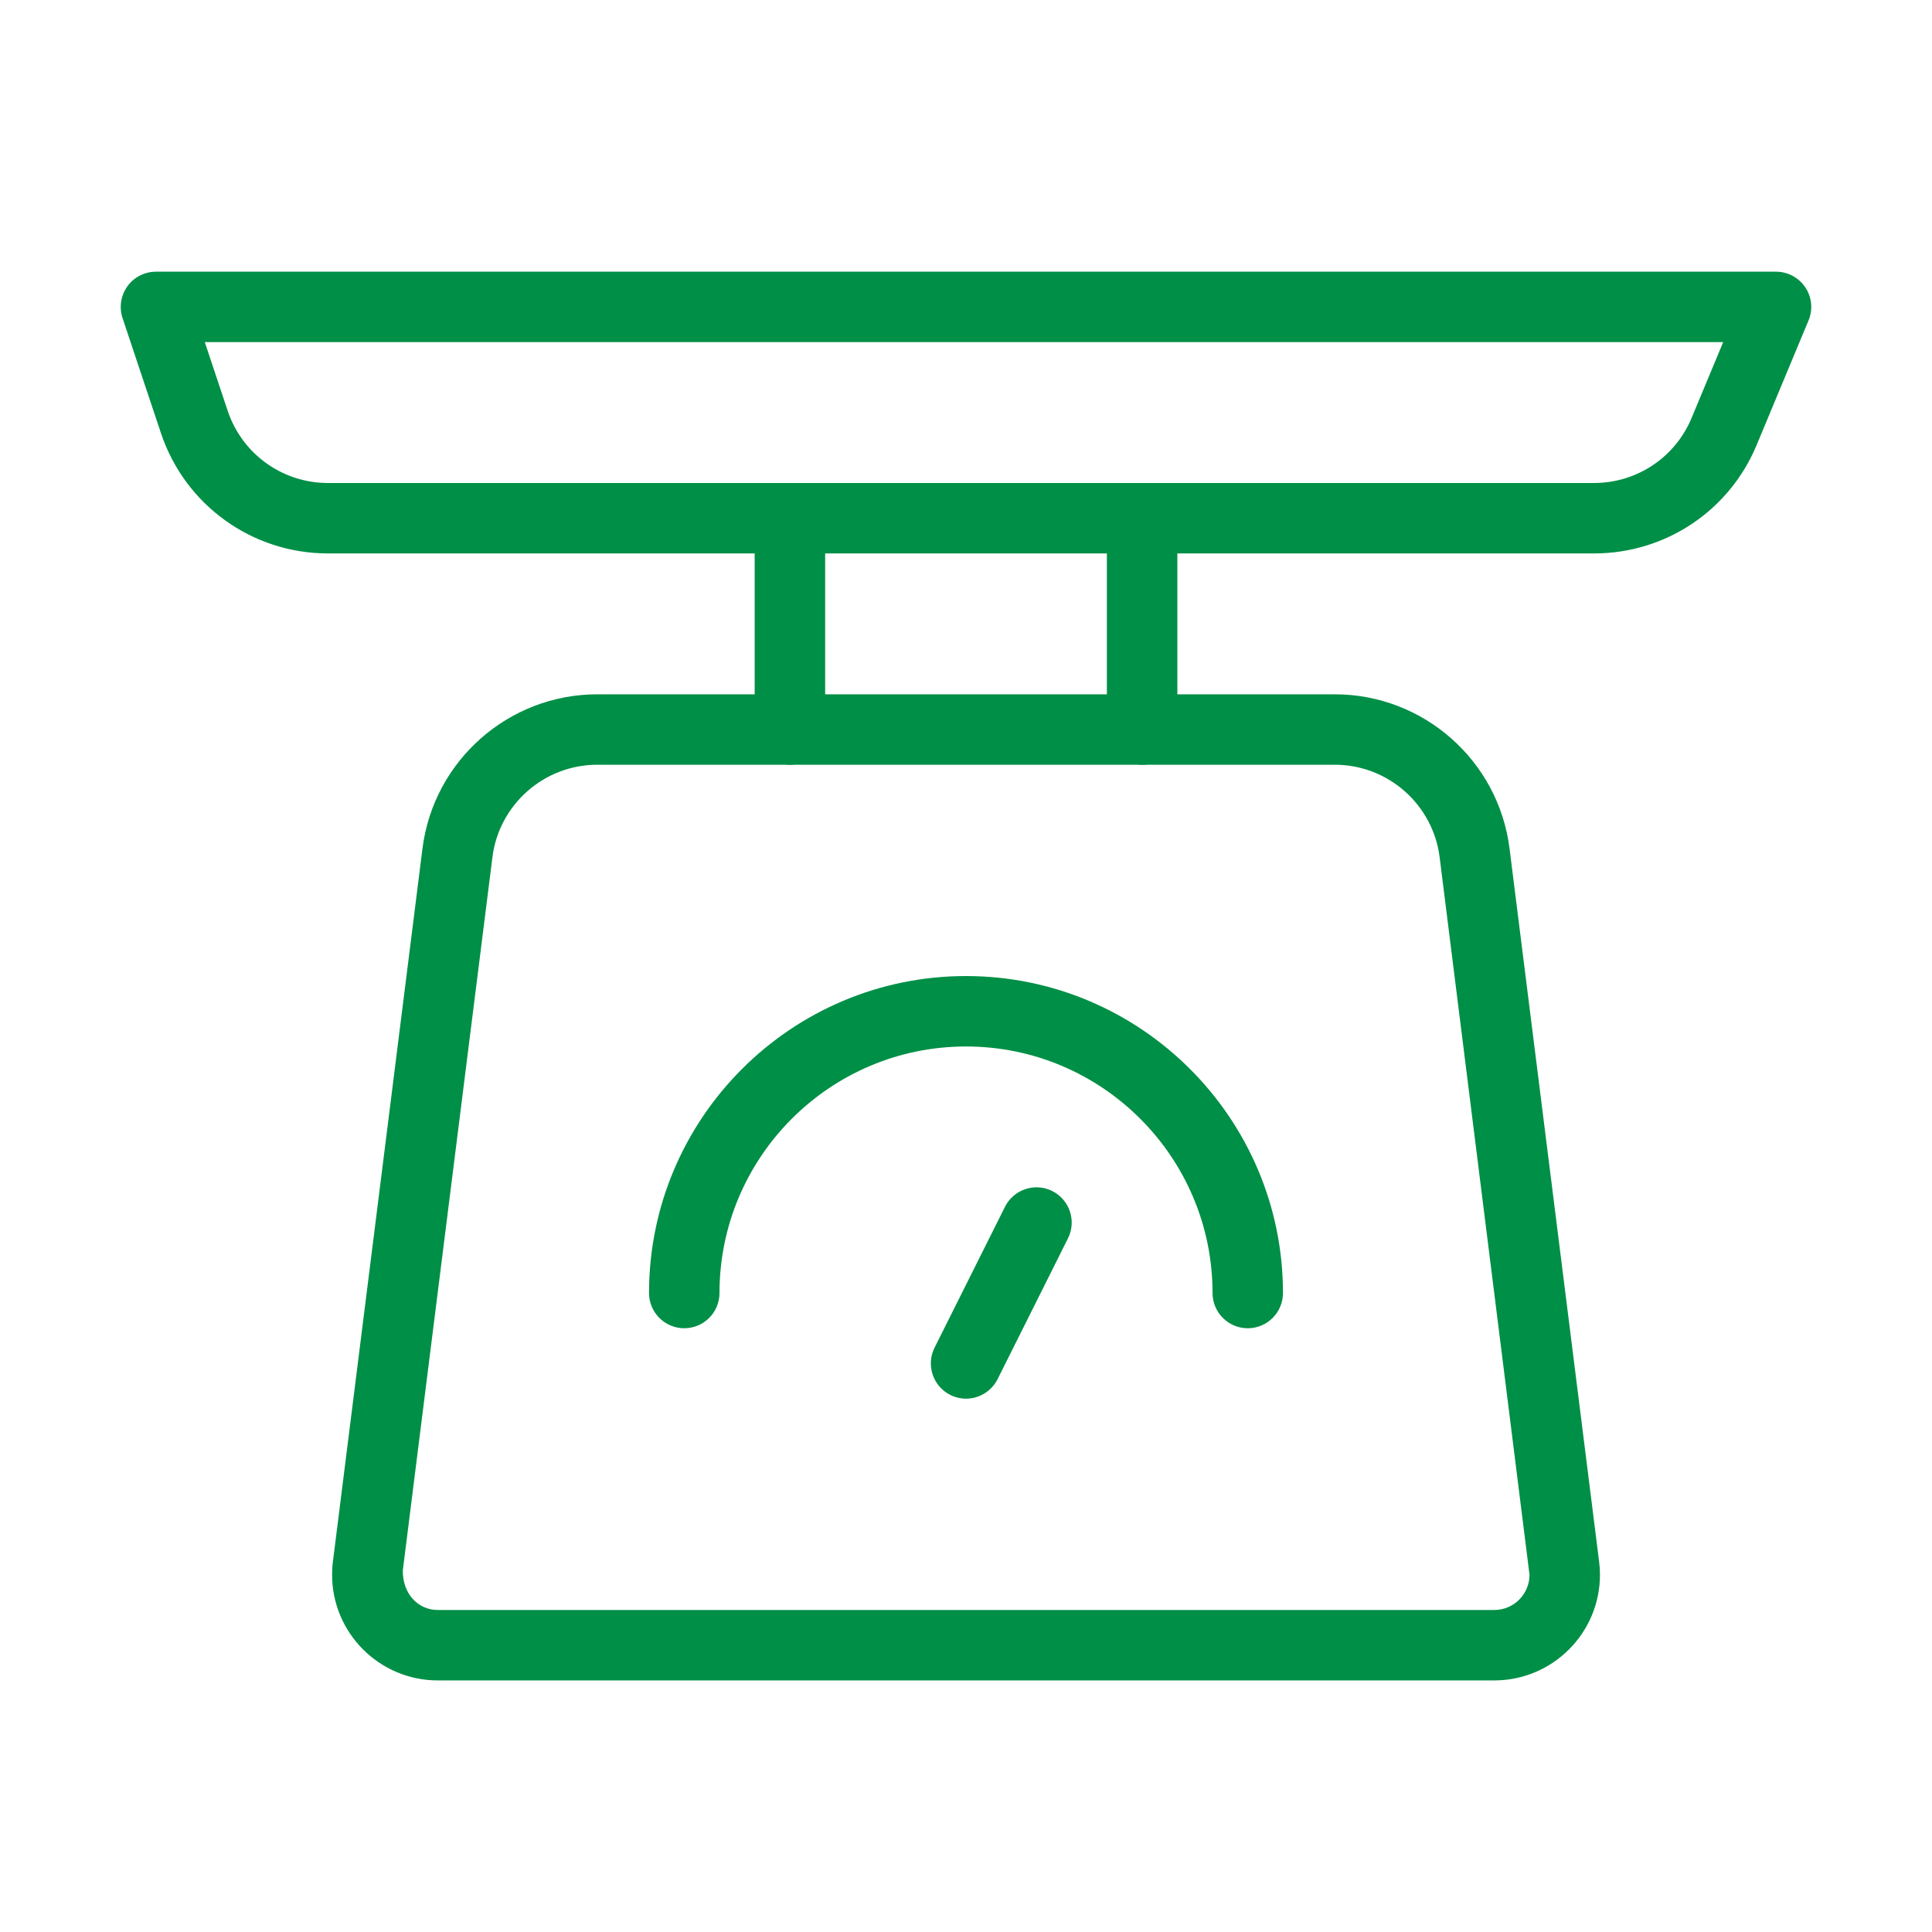 <svg width="64" height="64" viewBox="0 0 64 64" fill="none" xmlns="http://www.w3.org/2000/svg">
<g id="measurement 1">
<g id="Group 1630">
<g id="Group">
<path id="Vector" d="M26.167 25.333C25.523 25.333 25 24.811 25 24.166V17.166C25 16.523 25.523 16 26.167 16C26.811 16 27.334 16.523 27.334 17.166V24.166C27.334 24.811 26.811 25.333 26.167 25.333Z" fill="#008F46"/>
</g>
<g id="Group_2">
<path id="Vector_2" d="M37.834 25.333C37.19 25.333 36.667 24.811 36.667 24.166V17.166C36.667 16.523 37.19 16 37.834 16C38.478 16 39.001 16.523 39.001 17.166V24.166C39.001 24.811 38.478 25.333 37.834 25.333Z" fill="#008F46"/>
</g>
<g id="Group_3">
<path id="Vector_3" d="M52.806 18.333H10.863C8.35 18.333 6.126 16.73 5.331 14.346L4.059 10.535C3.942 10.181 4.001 9.789 4.22 9.485C4.439 9.18 4.792 9 5.167 9H58.833C59.223 9 59.587 9.196 59.804 9.52C60.021 9.845 60.061 10.255 59.909 10.617L58.189 14.747C57.282 16.924 55.168 18.333 52.806 18.333ZM6.784 11.333L7.542 13.608C8.021 15.039 9.355 16 10.863 16H52.804C54.22 16 55.49 15.155 56.036 13.846L57.083 11.333H6.784Z" fill="#008F46"/>
</g>
<g id="Group_4">
<path id="Vector_4" d="M49.501 55.666H14.501C12.571 55.666 11.001 54.096 11.001 52.166C11.001 52.015 11.01 51.865 11.029 51.723L13.995 28.108C14.363 25.193 16.851 23 19.784 23H44.218C47.151 23 49.638 25.193 50.005 28.105L52.972 51.725C52.991 51.865 53.001 52.015 53.001 52.166C53.001 54.096 51.43 55.666 49.501 55.666ZM19.784 25.333C18.024 25.333 16.531 26.649 16.312 28.397L13.344 52.019C13.334 52.808 13.857 53.333 14.501 53.333H49.501C50.145 53.333 50.667 52.808 50.667 52.166L47.69 28.397C47.471 26.649 45.977 25.333 44.218 25.333H19.784Z" fill="#008F46"/>
</g>
<g id="Group_5">
<path id="Vector_5" d="M41.334 44C40.69 44 40.167 43.477 40.167 42.833C40.167 38.33 36.504 34.666 32 34.666C27.497 34.666 23.834 38.33 23.834 42.833C23.834 43.477 23.311 44 22.667 44C22.023 44 21.5 43.477 21.5 42.833C21.5 37.044 26.211 32.333 32 32.333C37.789 32.333 42.5 37.044 42.5 42.833C42.5 43.477 41.978 44 41.334 44Z" fill="#008F46"/>
</g>
<g id="Group_6">
<path id="Vector_6" d="M32.001 46.333C31.826 46.333 31.648 46.293 31.48 46.209C30.904 45.92 30.671 45.22 30.958 44.644L33.291 39.977C33.58 39.403 34.278 39.165 34.857 39.454C35.433 39.744 35.666 40.444 35.379 41.02L33.046 45.687C32.838 46.095 32.428 46.333 32.001 46.333Z" fill="#008F46"/>
</g>
</g>
</g>
</svg>
